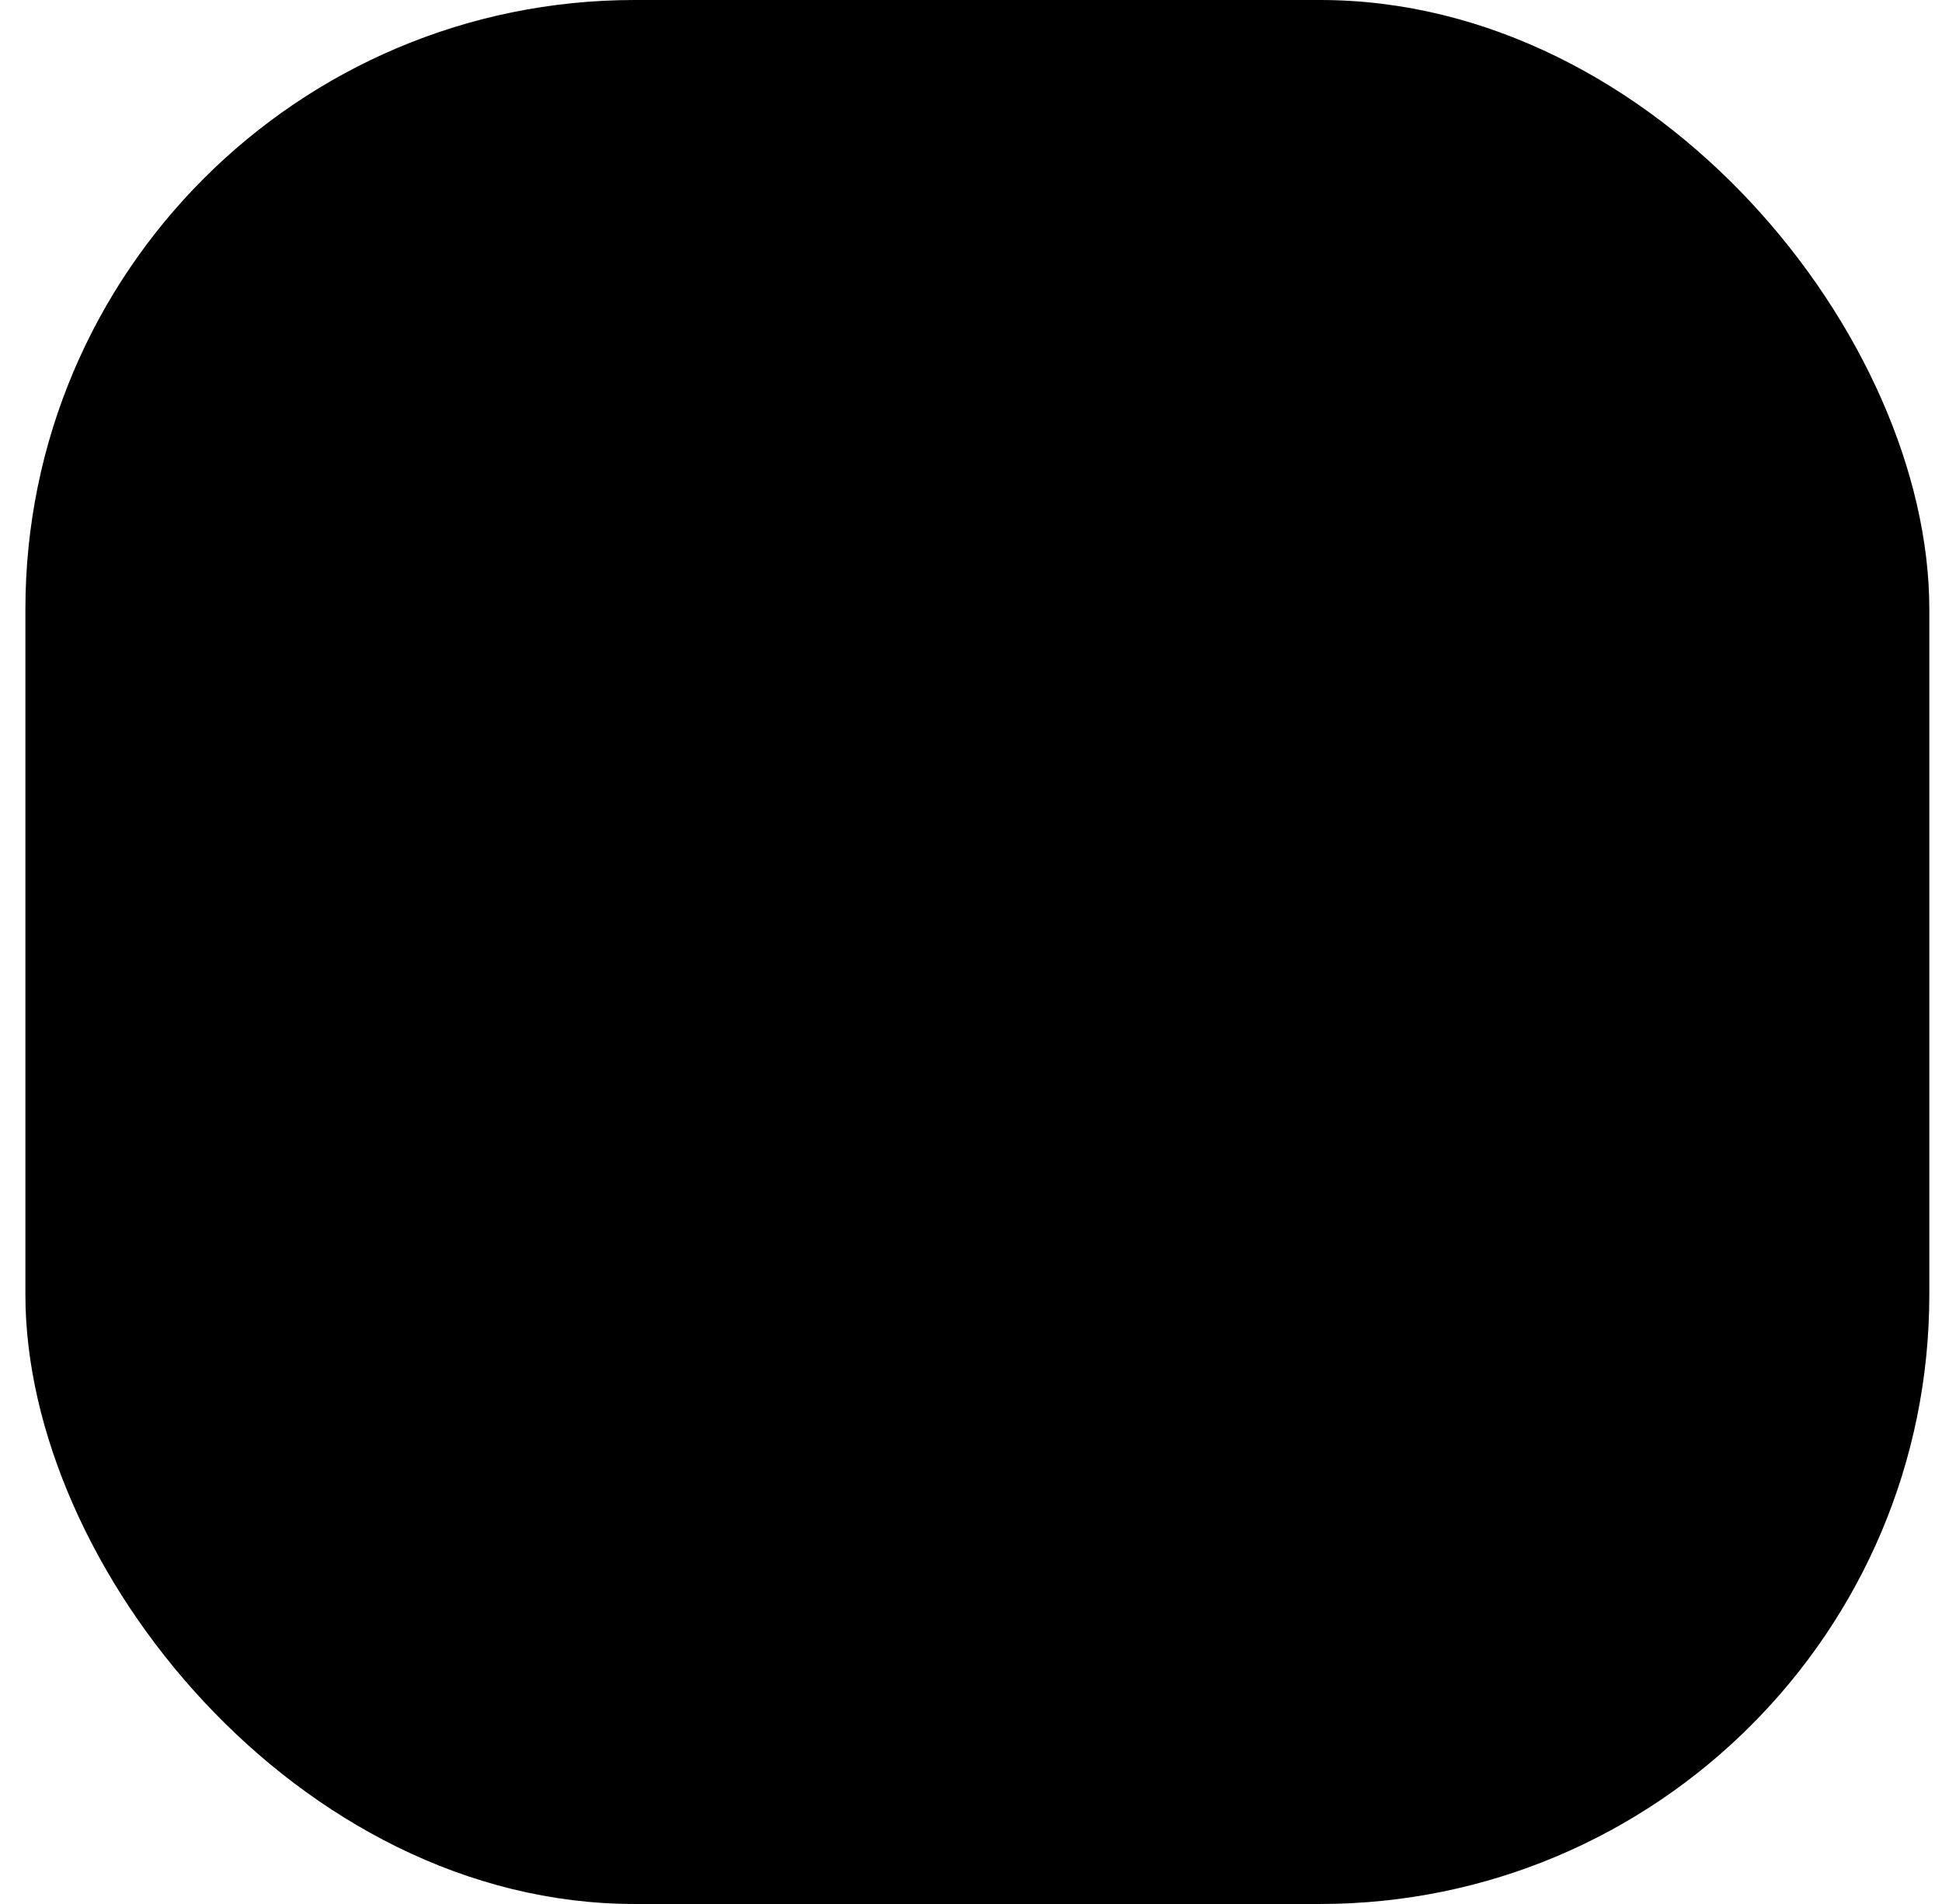 <svg width="51" height="50" viewBox="0 0 51 50" fill="none" xmlns="http://www.w3.org/2000/svg">
<rect x="0.667" width="50" height="50" rx="16" fill="#323234" style="fill:#323234;fill:color(display-p3 0.196 0.196 0.204);fill-opacity:1;"/>
<rect x="14.833" y="14.167" width="21.667" height="5.222" rx="1.3" fill="#DCDCDC" style="fill:#DCDCDC;fill:color(display-p3 0.863 0.863 0.863);fill-opacity:1;"/>
<rect x="14.833" y="22.389" width="21.667" height="5.222" rx="1.3" fill="#686869" style="fill:#686869;fill:color(display-p3 0.408 0.408 0.412);fill-opacity:1;"/>
<rect x="14.833" y="30.611" width="21.667" height="5.222" rx="1.3" fill="#DCDCDC" style="fill:#DCDCDC;fill:color(display-p3 0.863 0.863 0.863);fill-opacity:1;"/>
</svg>
